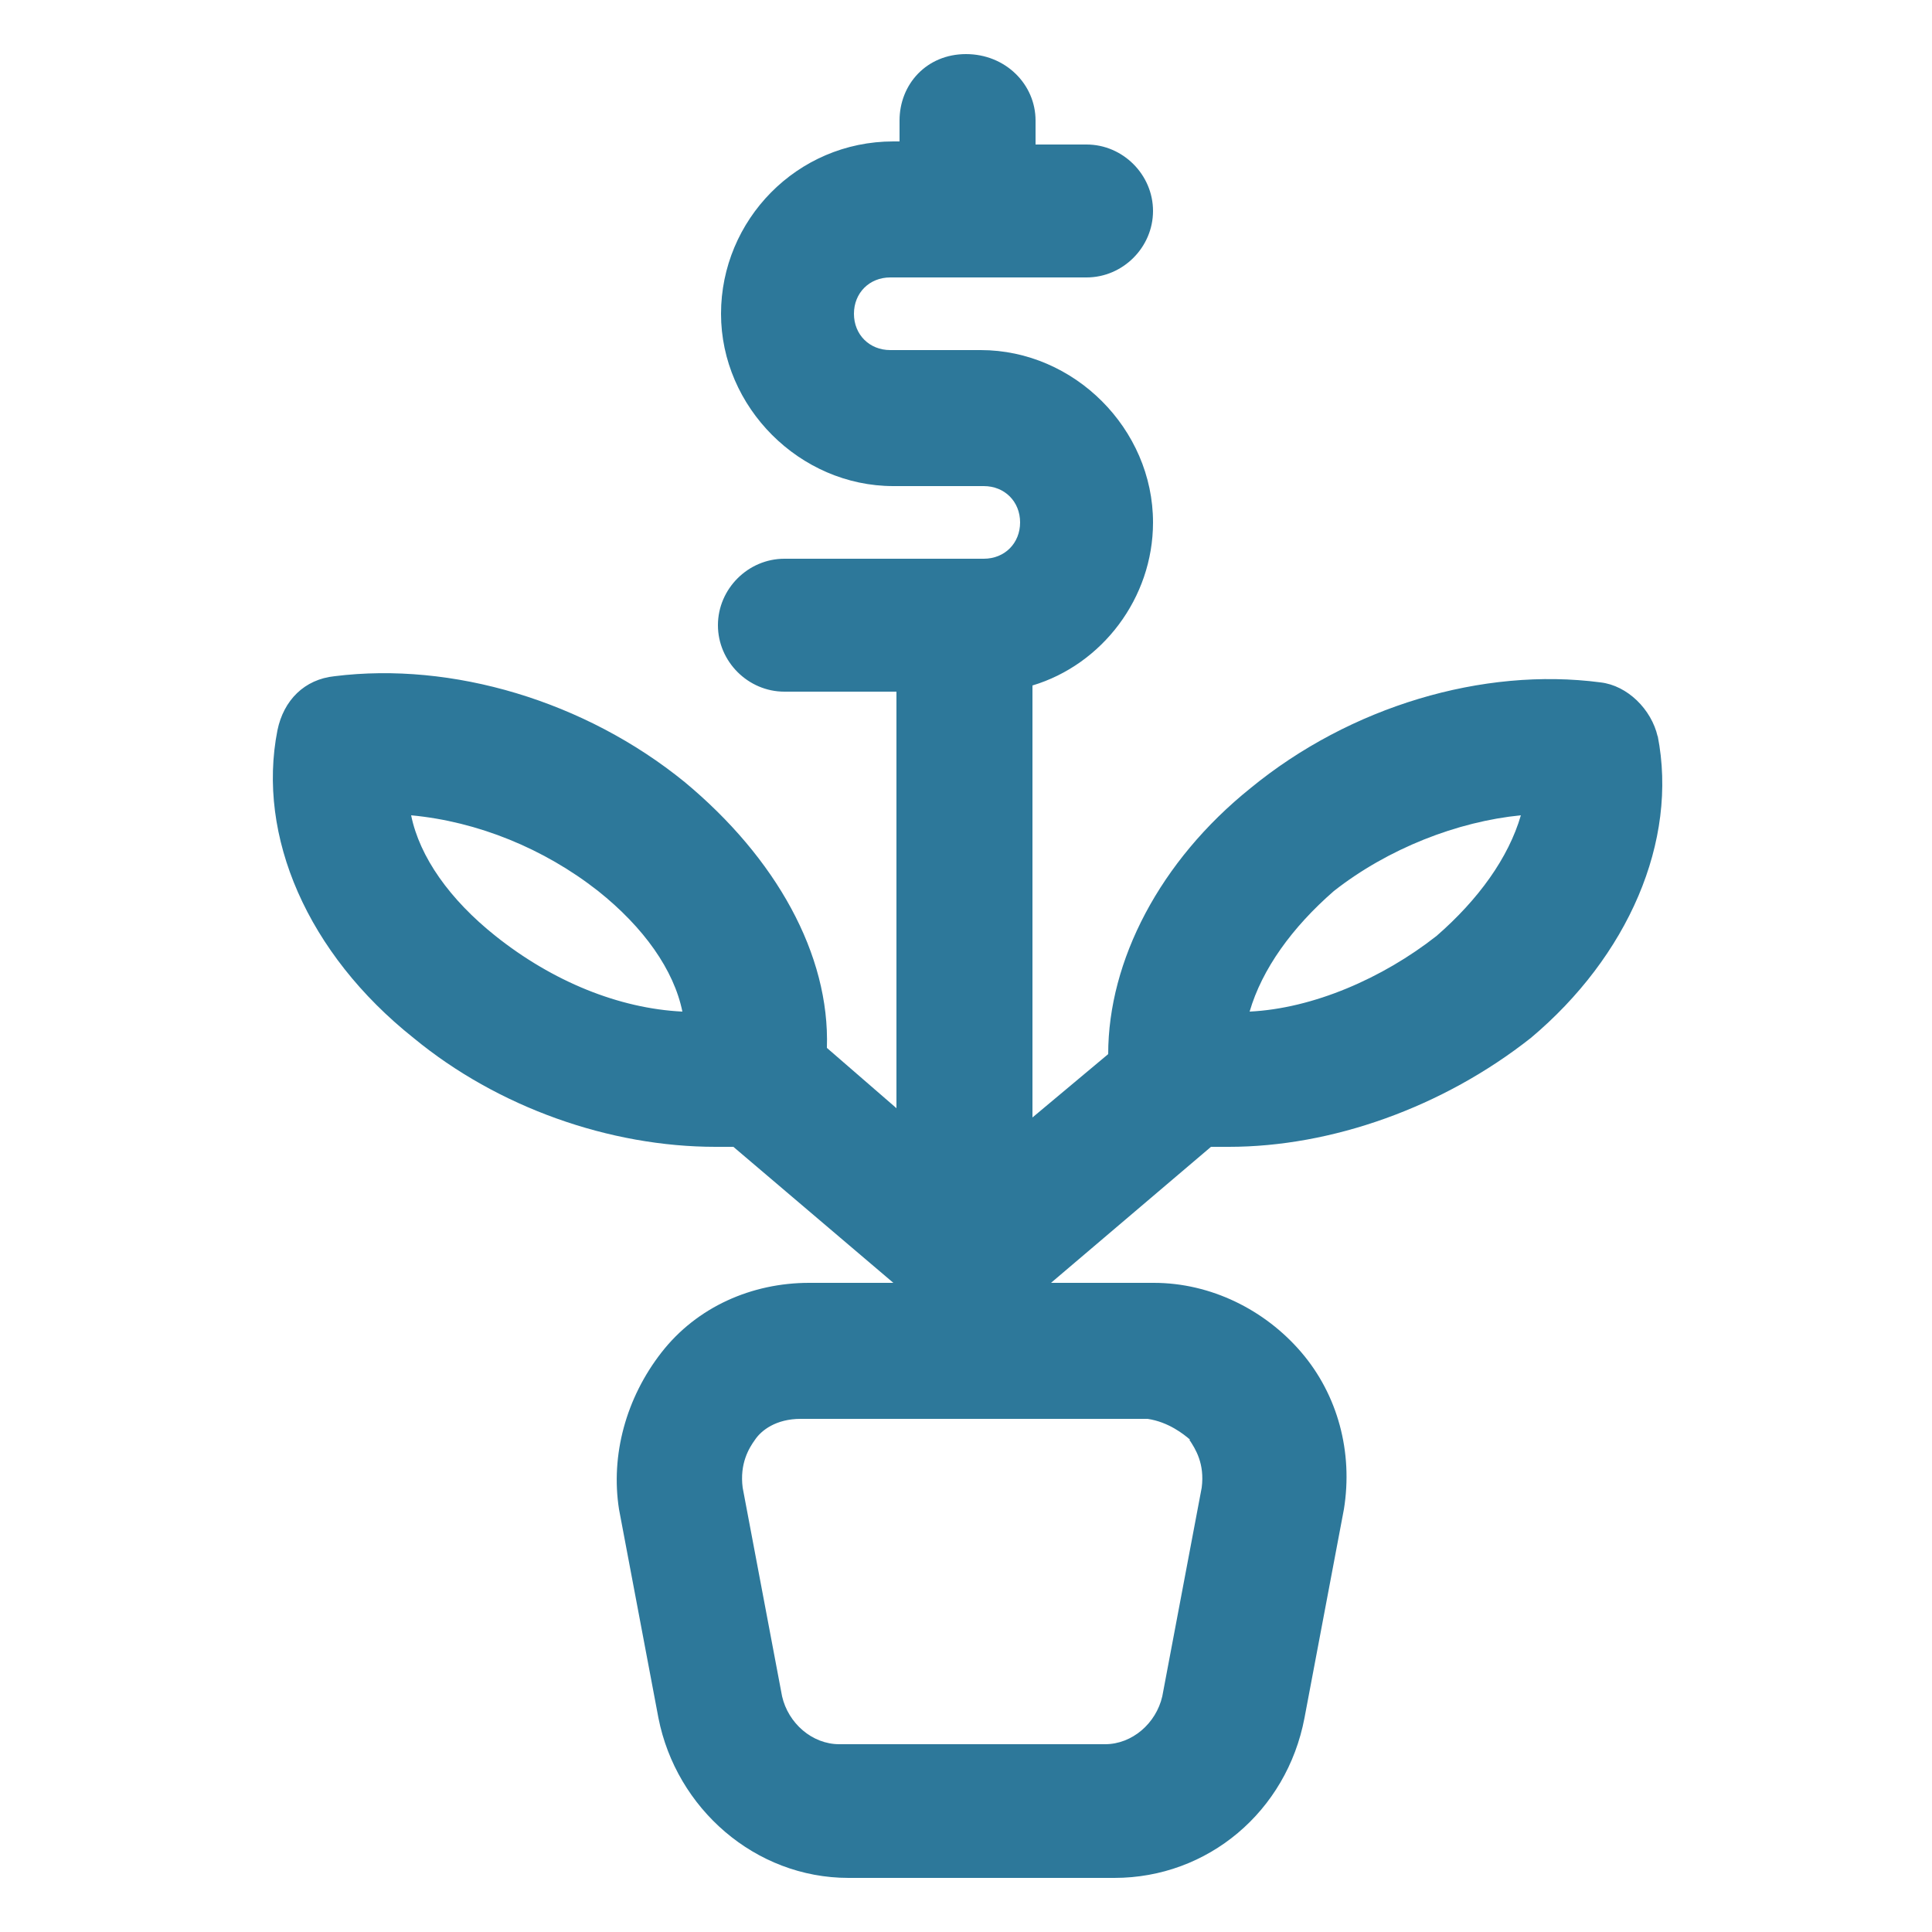 <?xml version="1.0" encoding="UTF-8"?>
<svg id="Capa_1" xmlns="http://www.w3.org/2000/svg" version="1.1" viewBox="0 0 25 25">
  <!-- Generator: Adobe Illustrator 29.1.0, SVG Export Plug-In . SVG Version: 2.1.0 Build 142)  -->
  <defs>
    <style>
      .st0 {
        fill: #2d789a;
      }
    </style>
  </defs>
  <path class="st0" d="M21.45,9.53c-.08-.35-.39-.66-.74-.7-1.52-.2-3.24.31-4.53,1.37-1.17.94-1.84,2.23-1.84,3.44l-.98.82v-5.59c.9-.27,1.56-1.13,1.56-2.11,0-1.21-1.02-2.23-2.23-2.23h-1.17c-.27,0-.47-.2-.47-.47s.2-.47.47-.47h2.54c.47,0,.86-.39.86-.86s-.39-.86-.86-.86h-.66v-.31c0-.47-.39-.86-.9-.86s-.86.39-.86.86v.27h-.08c-1.25,0-2.23,1.02-2.23,2.23s1.02,2.23,2.23,2.23h1.17c.27,0,.47.2.47.47s-.2.47-.47.47h-2.58c-.47,0-.86.39-.86.86s.39.86.86.86h1.45v5.39l-.9-.78c.04-1.21-.66-2.46-1.84-3.44-1.29-1.05-3.01-1.56-4.53-1.37-.39.04-.66.31-.74.7-.27,1.37.39,2.89,1.76,3.98,1.09.9,2.54,1.41,3.91,1.41h.23l2.07,1.76h-1.09c-.74,0-1.45.31-1.91.9s-.66,1.33-.55,2.03l.51,2.7c.23,1.17,1.25,2.07,2.46,2.07h3.44c1.21,0,2.23-.86,2.46-2.07l.51-2.7c.12-.74-.08-1.48-.55-2.03-.47-.55-1.17-.9-1.91-.9h-1.33l2.07-1.76h.23c1.33,0,2.77-.51,3.91-1.41,1.25-1.05,1.91-2.54,1.64-3.91h0ZM6.41,12.11c-.59-.47-.98-1.02-1.09-1.56.86.08,1.72.43,2.42.98.59.47.98,1.02,1.09,1.56-.82-.04-1.68-.39-2.42-.98ZM15.39,18.63c.08.12.2.31.16.62l-.51,2.7c-.08.35-.39.62-.74.62h-3.44c-.35,0-.66-.27-.74-.62l-.51-2.7c-.04-.31.08-.51.16-.62.08-.12.27-.27.59-.27h4.49c.27.04.47.2.55.27h-.01ZM18.59,12.11c-.7.55-1.6.94-2.42.98.16-.55.55-1.09,1.09-1.56.7-.55,1.6-.9,2.42-.98-.16.55-.55,1.09-1.09,1.56Z"/>
</svg>